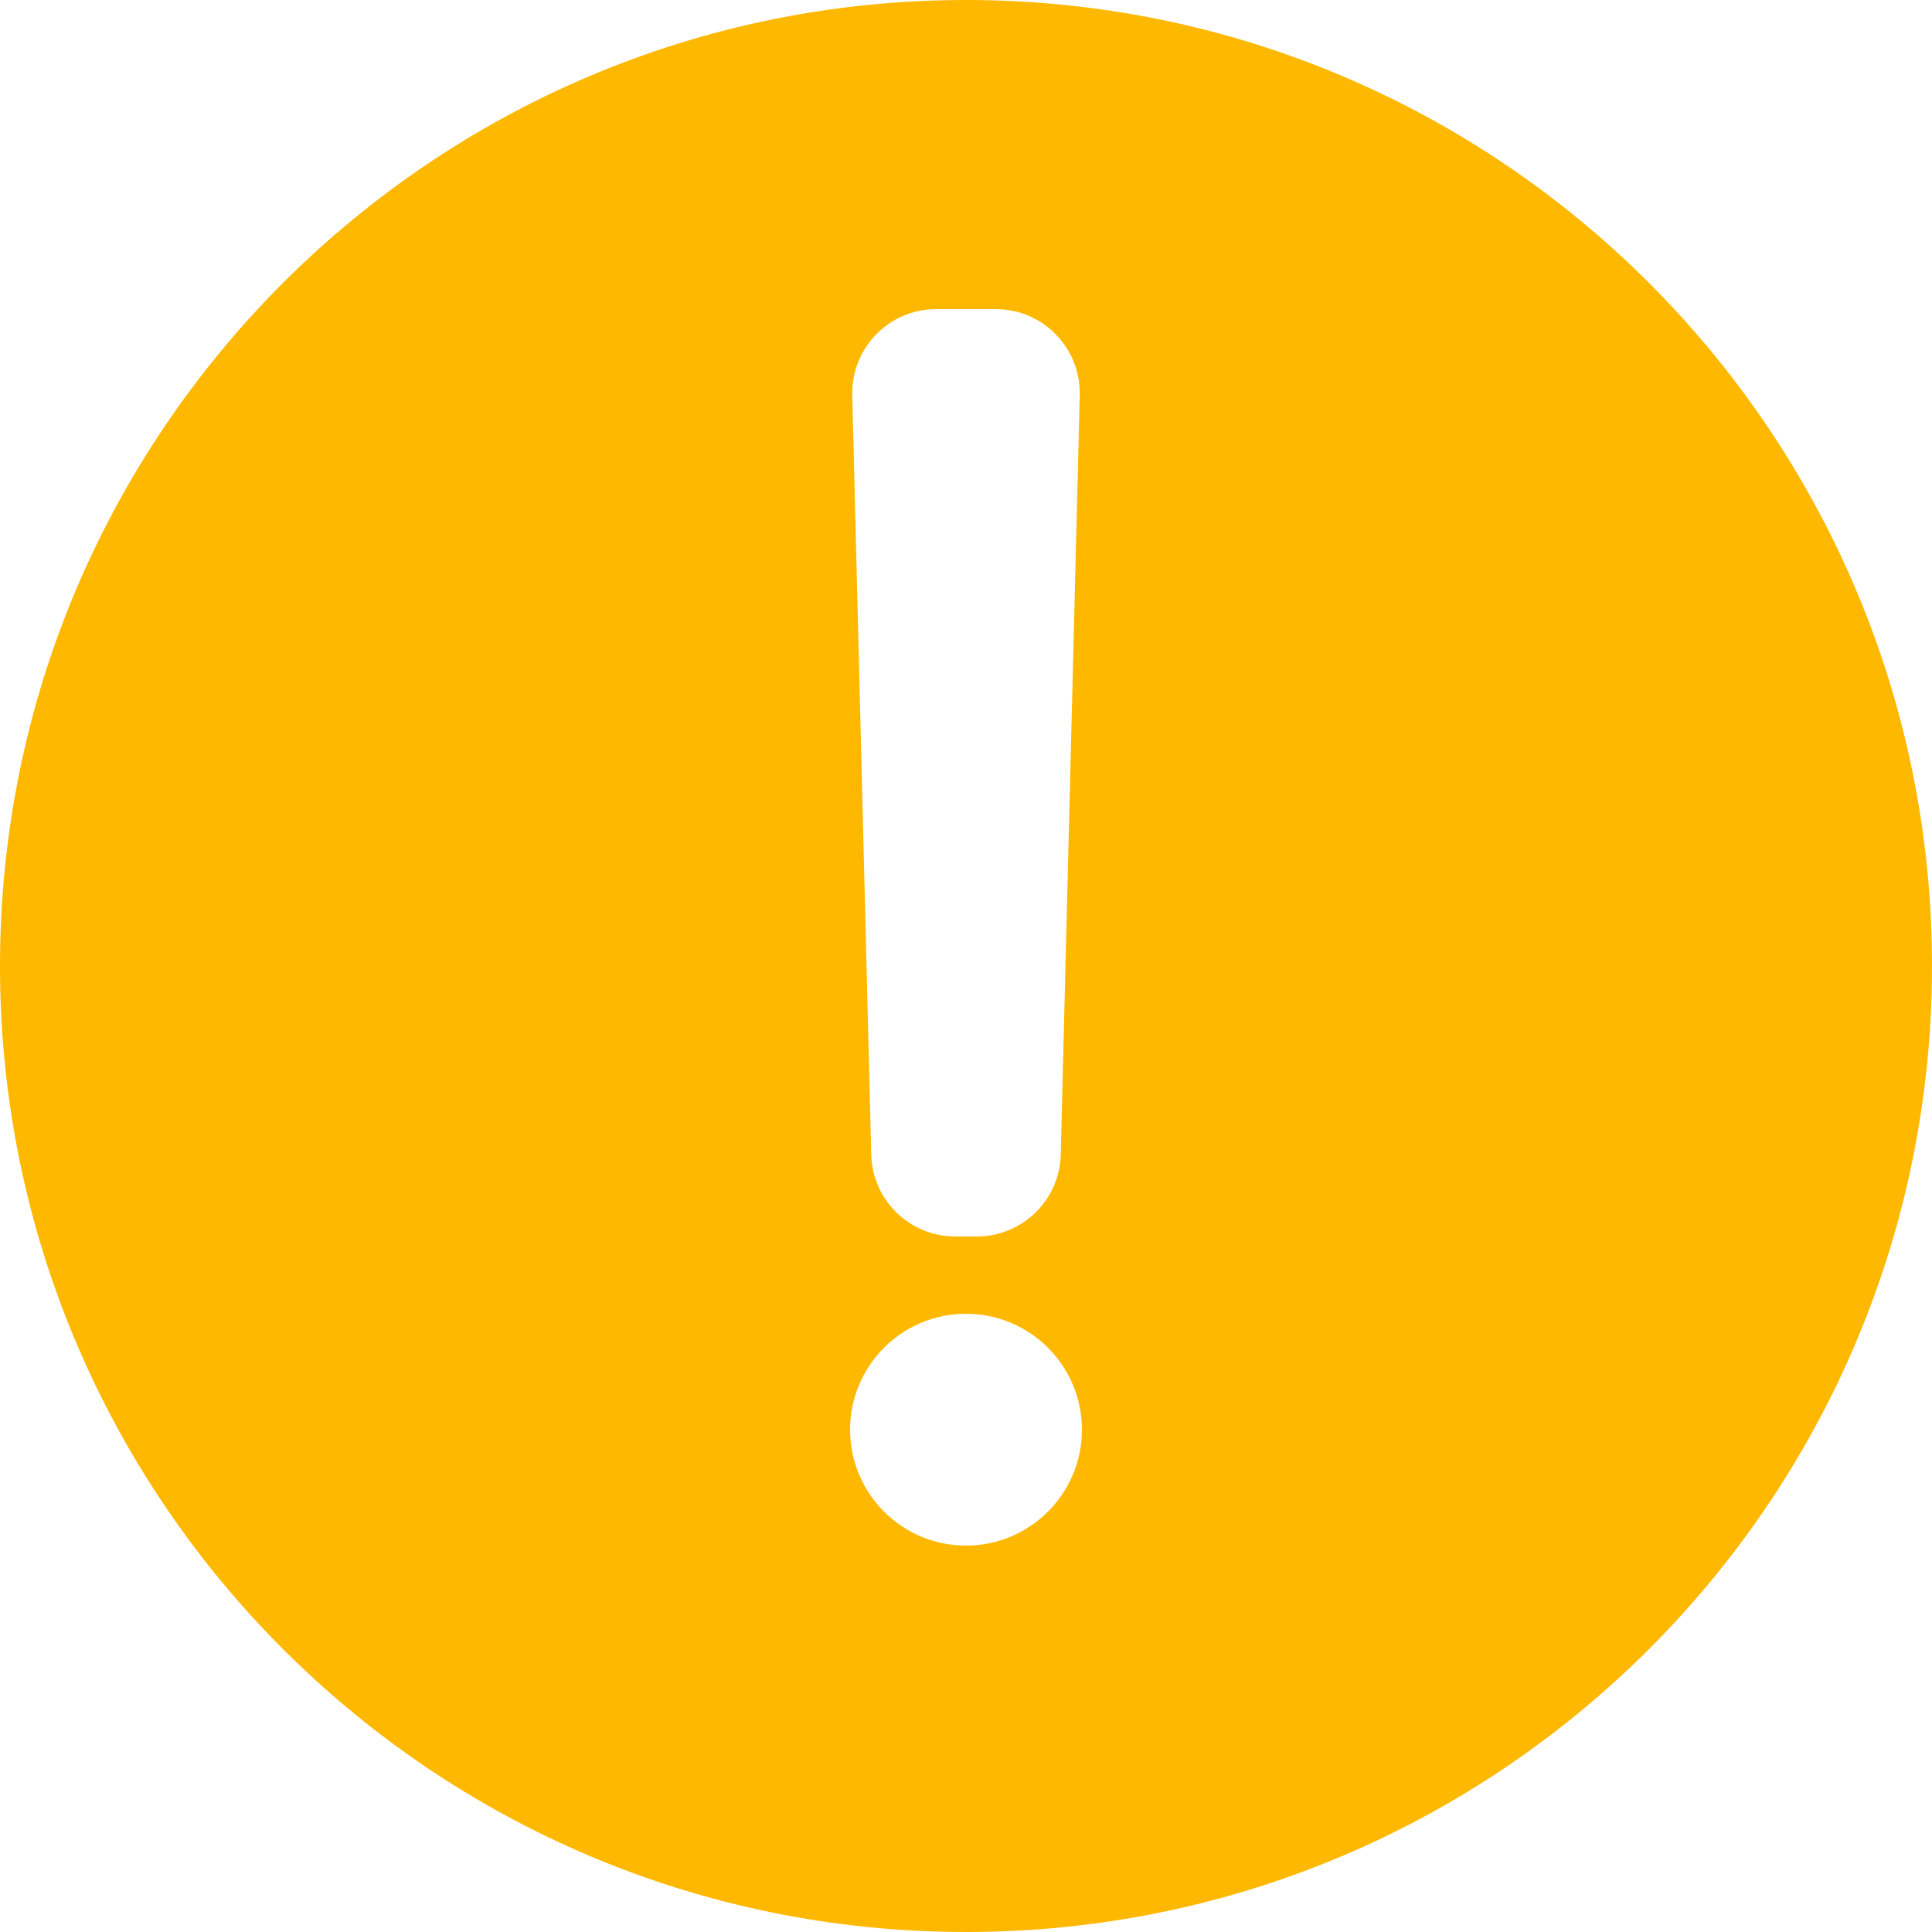 <svg width="23" height="23" viewBox="0 0 23 23" fill="none" xmlns="http://www.w3.org/2000/svg">
<path fill-rule="evenodd" clip-rule="evenodd" d="M23 11.5C23 17.851 17.851 23 11.5 23C5.149 23 0 17.851 0 11.5C0 5.149 5.149 0 11.5 0C17.851 0 23 5.149 23 11.5ZM10.146 4.705C10.132 4.143 10.583 3.68 11.145 3.68H11.855C12.417 3.68 12.868 4.143 12.854 4.705L12.628 13.745C12.615 14.287 12.171 14.72 11.629 14.72H11.371C10.829 14.72 10.385 14.287 10.372 13.745L10.146 4.705ZM11.5 18.4C12.262 18.4 12.88 17.782 12.88 17.02C12.88 16.258 12.262 15.64 11.5 15.64C10.738 15.64 10.12 16.258 10.12 17.02C10.12 17.782 10.738 18.4 11.5 18.4Z" fill="#FFB800"/>
</svg>
